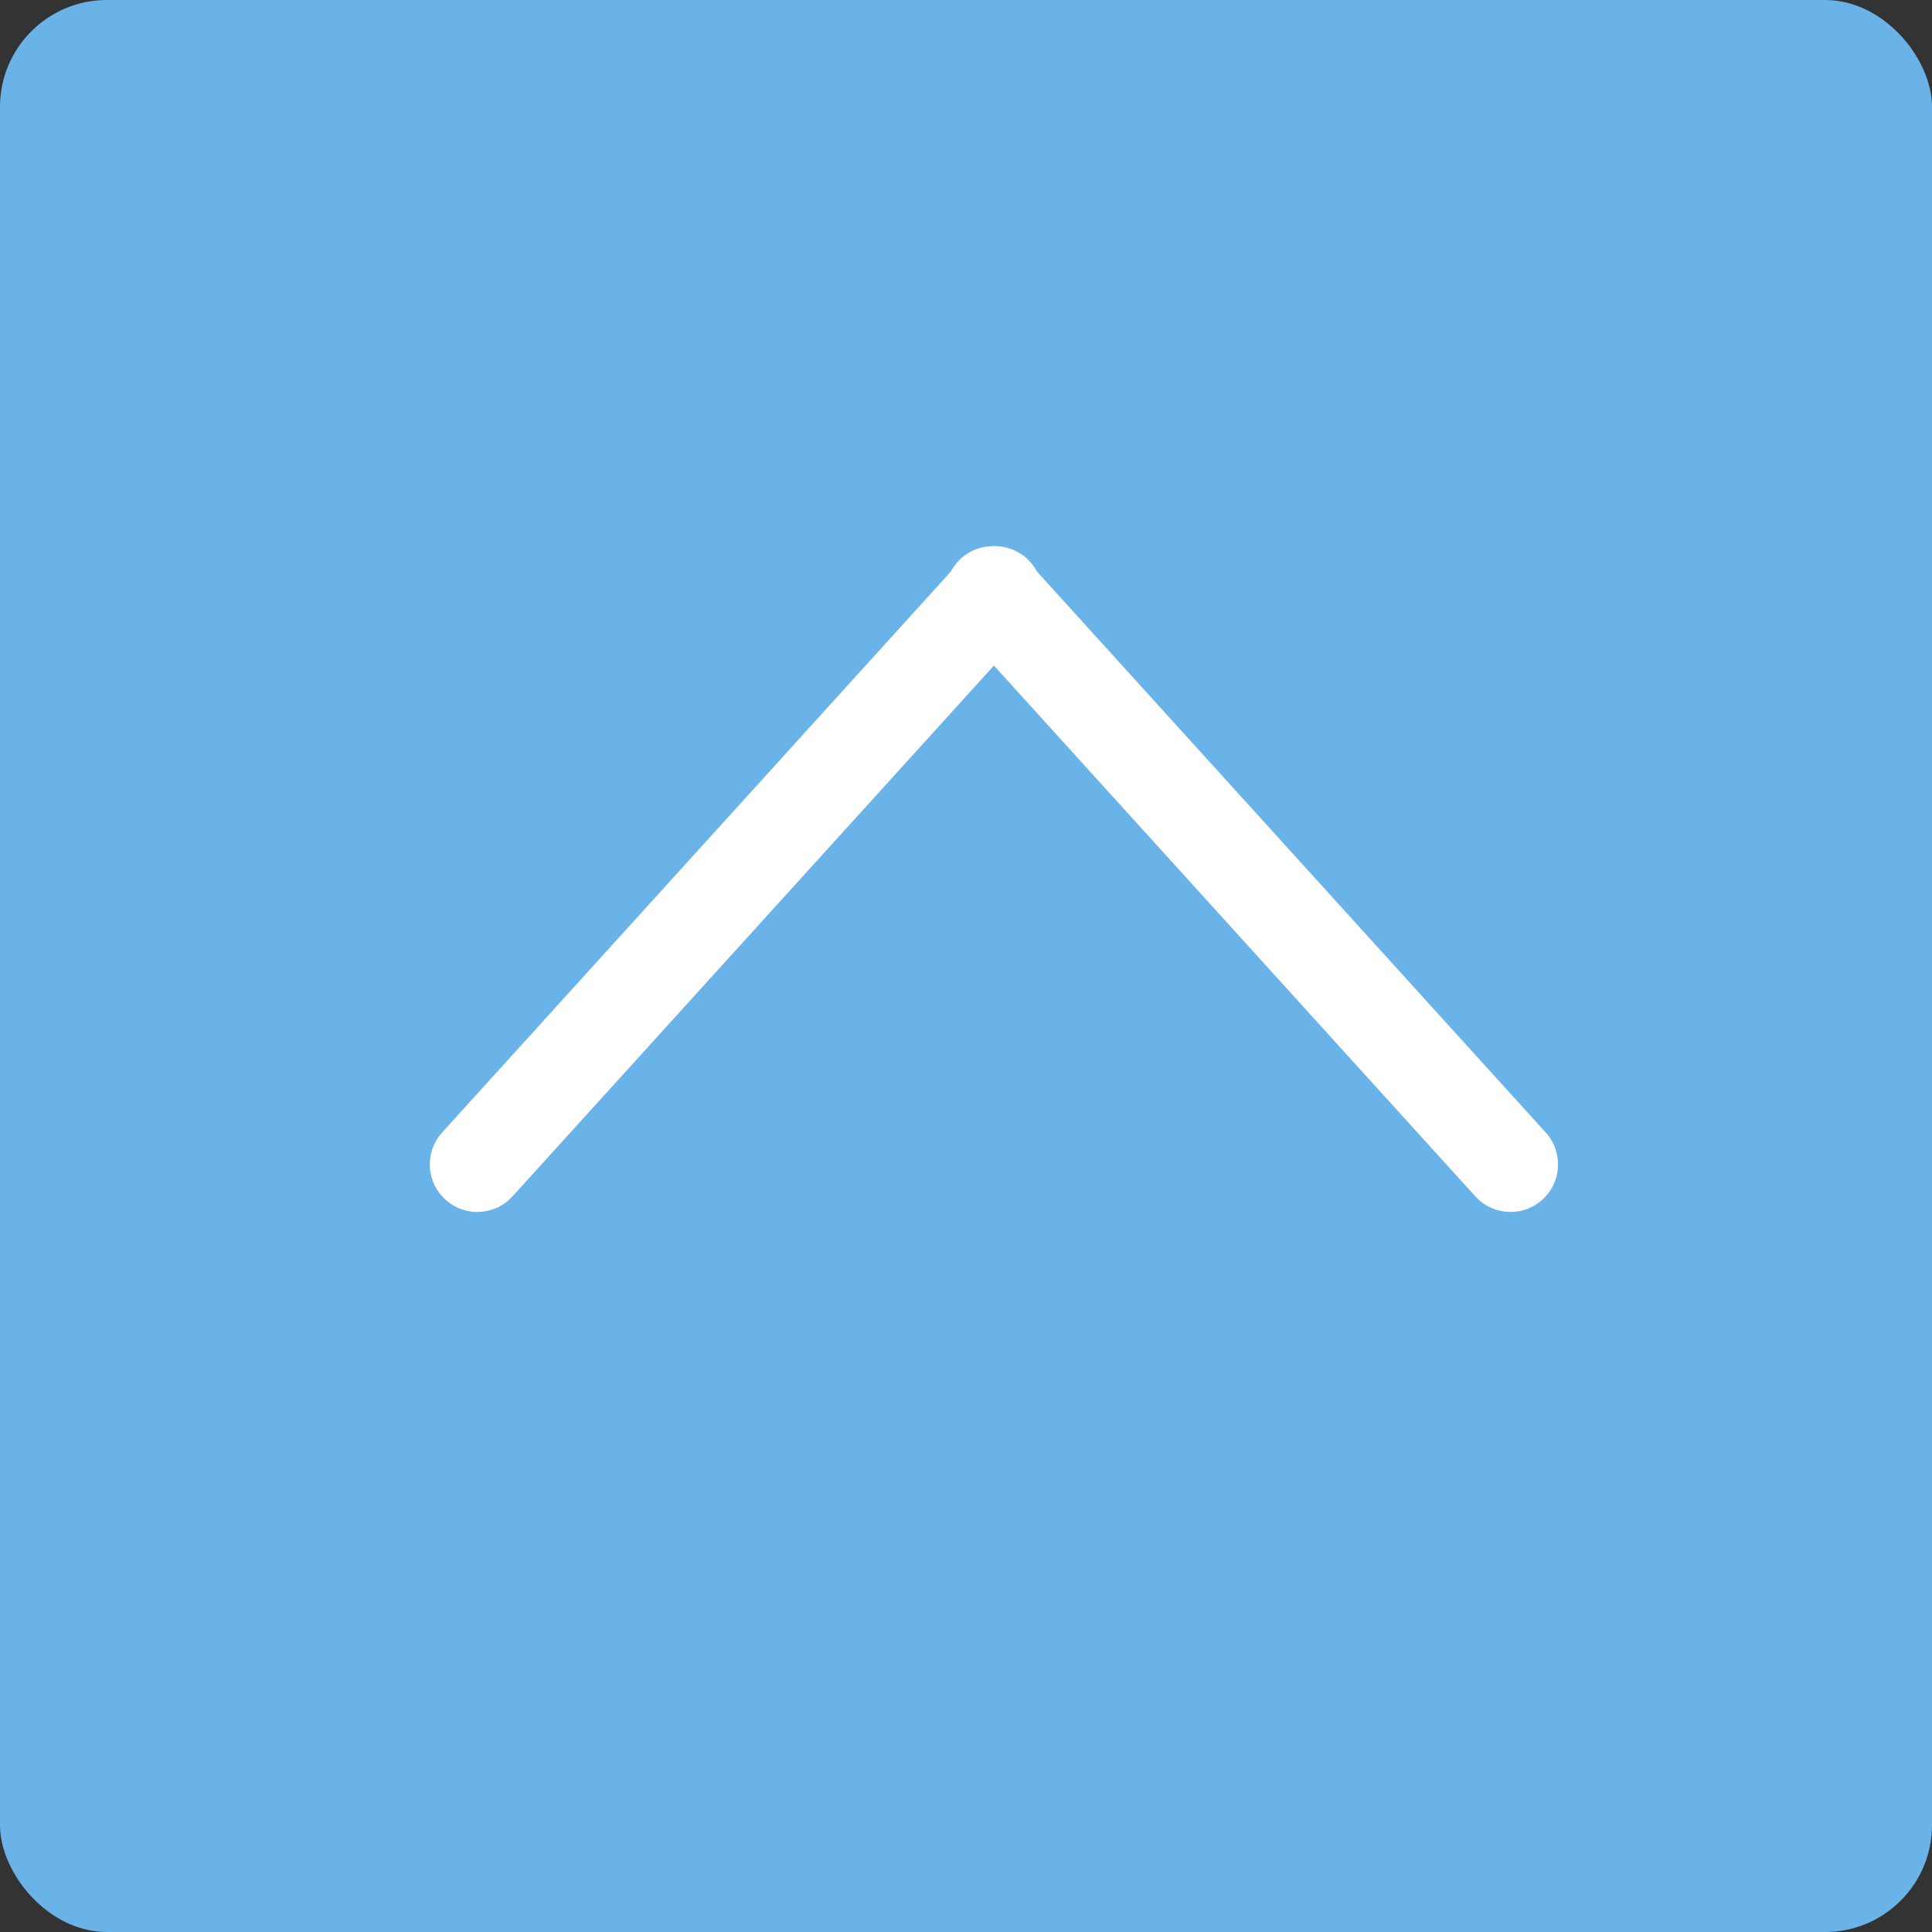 <?xml version="1.0" encoding="UTF-8"?><svg id="a" xmlns="http://www.w3.org/2000/svg" viewBox="0 0 57.11 57.11"><rect x="0" y="0" width="57.11" height="57.11" fill="#333333" stroke="none"/><defs><style>.b{fill:none;stroke:#fff;stroke-linecap:round;stroke-linejoin:round;stroke-width:2.81px;}.c{fill:#69B3E9;}</style></defs><rect class="c" width="57.11" height="57.11" rx="3.16" ry="3.16"/><line class="b" x1="14.11" y1="34.42" x2="29.41" y2="17.55"/><line class="b" x1="44.65" y1="34.42" x2="29.35" y2="17.55"/></svg>